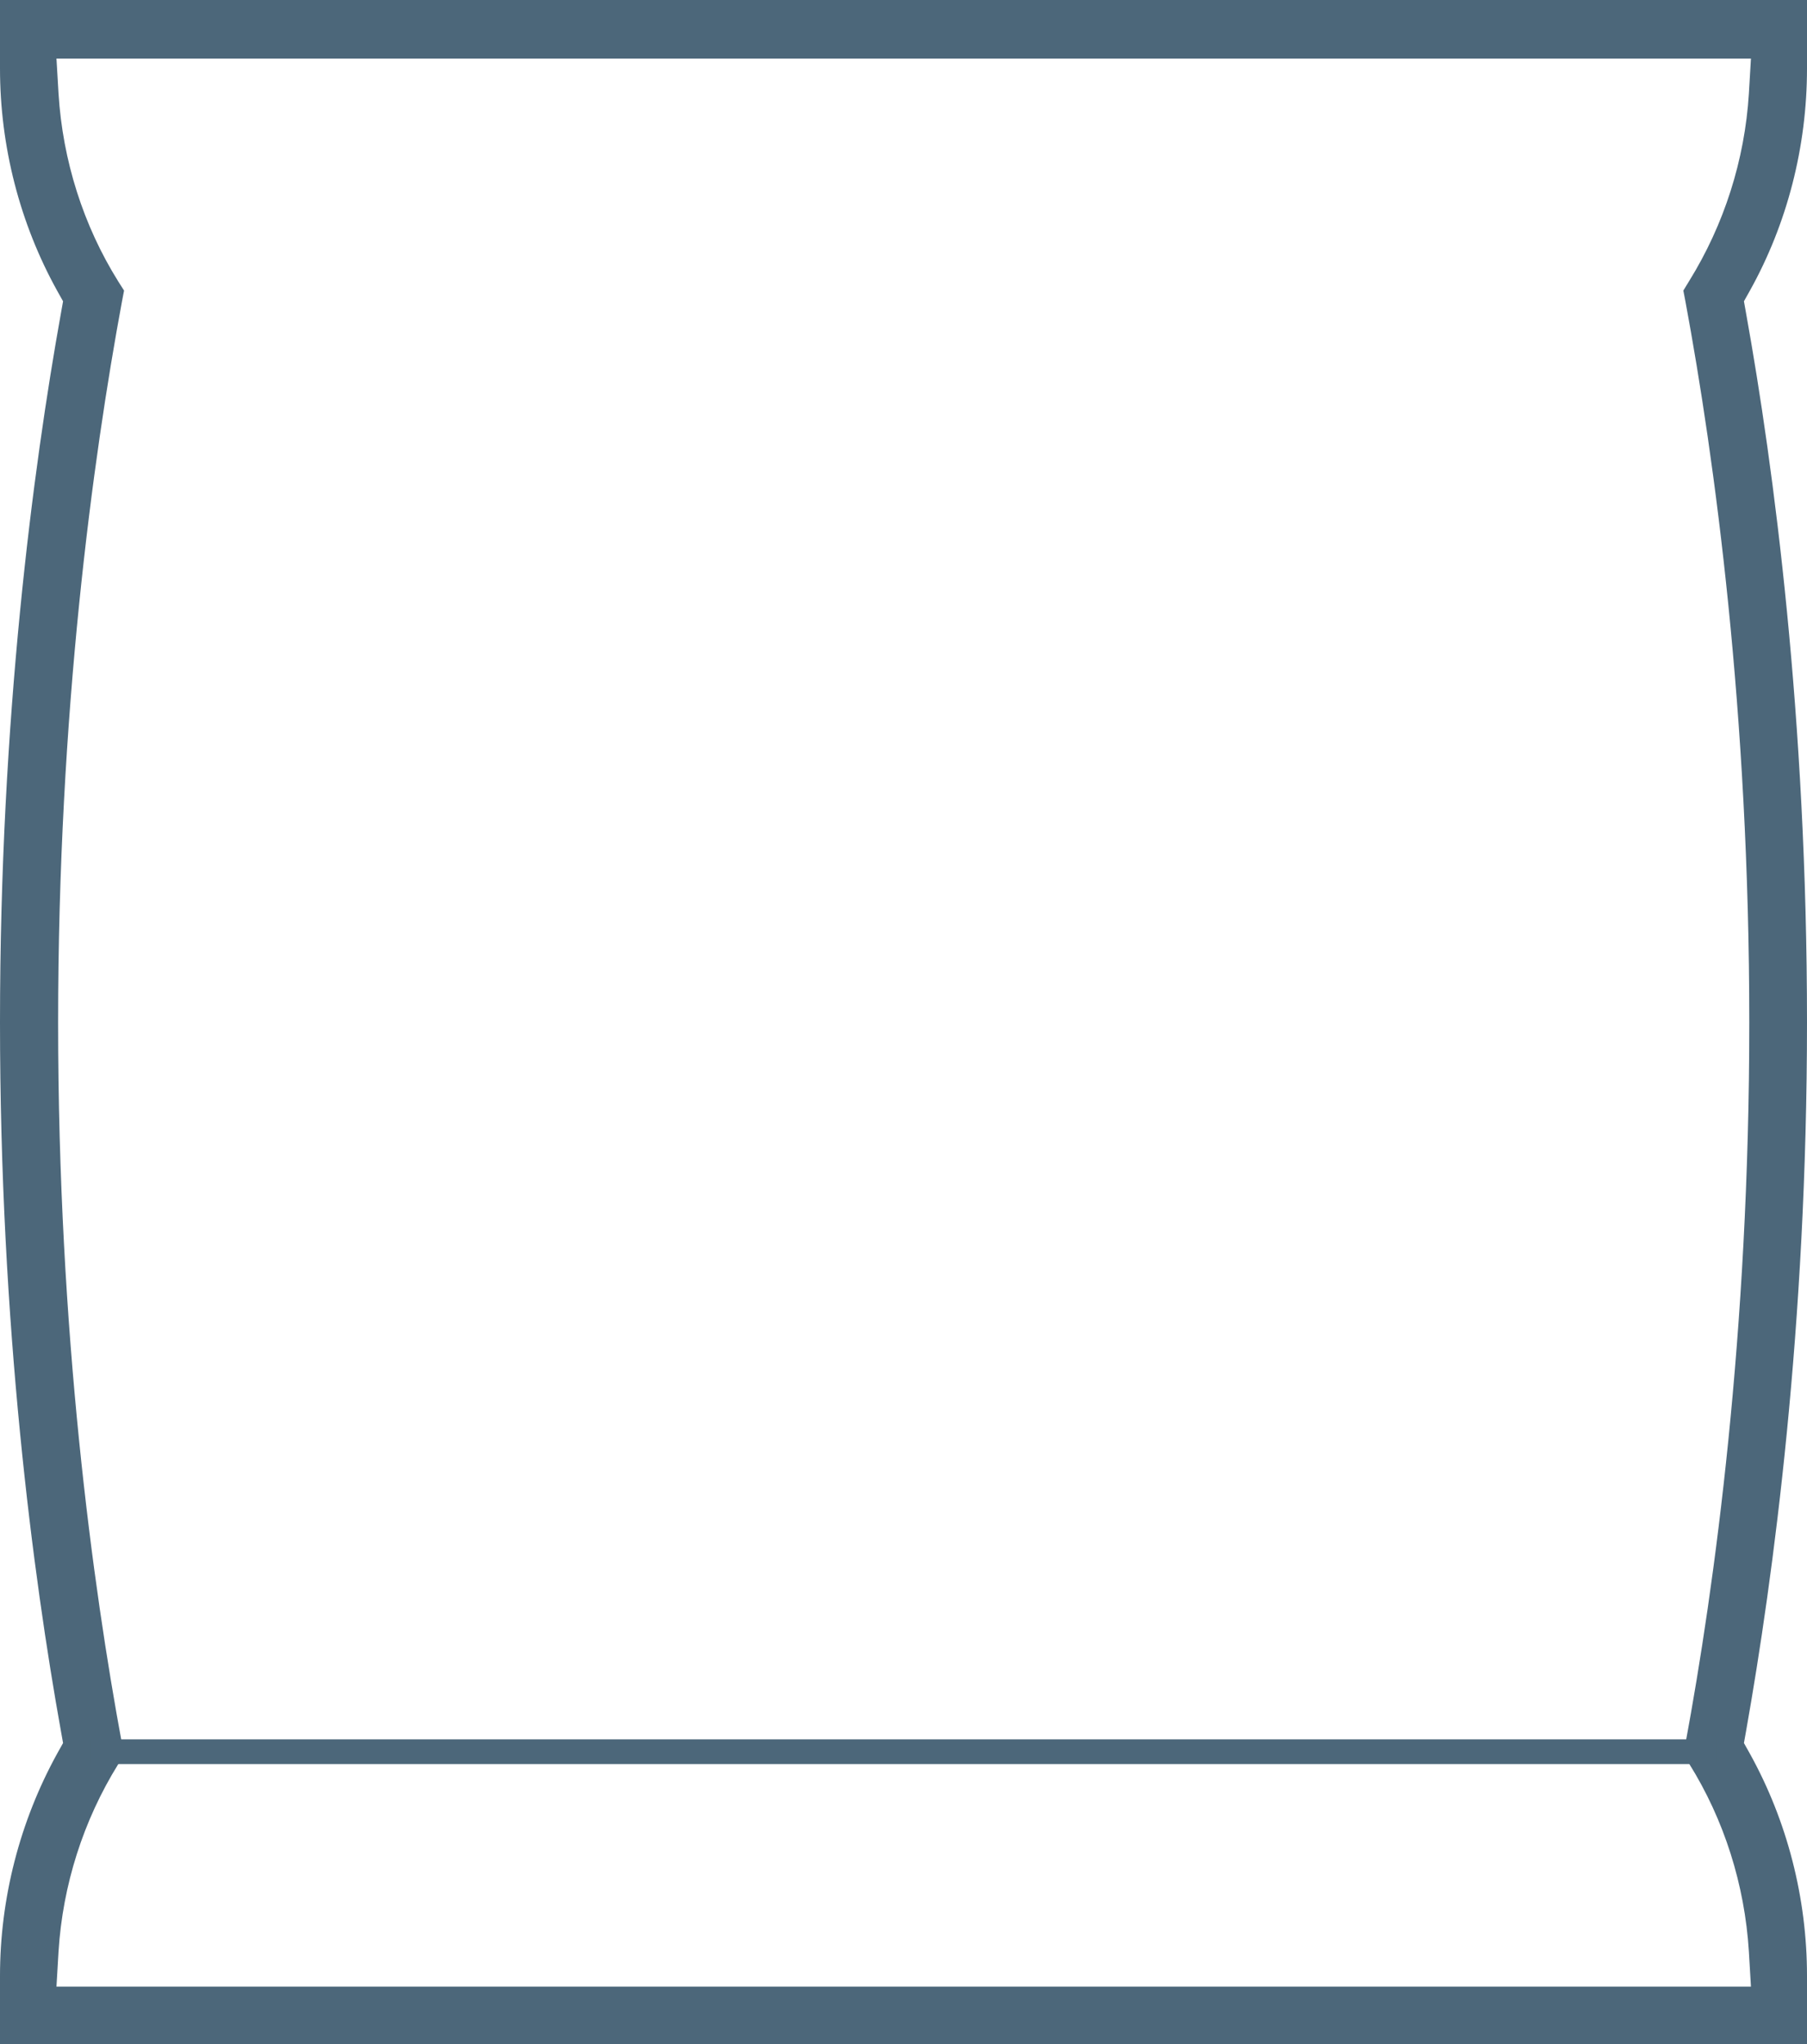<?xml version="1.0" encoding="UTF-8"?>
<svg id="Ebene_1" xmlns="http://www.w3.org/2000/svg" version="1.1" viewBox="0 0 438.4 496">
  <!-- Generator: Adobe Illustrator 29.3.0, SVG Export Plug-In . SVG Version: 2.1.0 Build 146)  -->
  <defs>
    <style>
      .st0 {
        fill: #4c677a;
      }

      .st1 {
        fill: none;
        stroke: #4c677a;
        stroke-miterlimit: 10;
        stroke-width: 6px;
      }
    </style>
  </defs>
  <path class="st0" d="M0,16.6c0,18.9,4.8,37.6,13.9,54l1.4,2.5-.5,2.8C8,113.7,0,174.3,0,248s8,134.3,14.8,172.1l.5,2.8-1.4,2.5c-9.1,16.5-13.9,35.2-13.9,54v16.6h438.4v-16.6c0-18.9-4.8-37.6-13.9-54l-1.4-2.5.5-2.8c6.7-37.8,14.8-98.4,14.8-172.1s-8-134.3-14.8-172.1l-.5-2.8,1.4-2.5c9.1-16.3,13.9-35,13.9-54V0H0v16.6ZM424.8,14.2l-.5,8.5c-1,16.1-6,31.8-14.5,45.5l-1.4,2.3.5,2.6c7.1,38.3,15.5,99.7,15.5,175s-8.4,136.7-15.5,175l-.5,2.6,1.4,2.2c8.5,13.6,13.5,29.4,14.5,45.6l.5,8.5H13.7l.5-8.5c1-16.1,6-31.8,14.5-45.5l1.4-2.3-.5-2.6c-7.1-38.3-15.5-99.7-15.5-175s8.4-136.7,15.5-175l.5-2.6-1.4-2.2c-8.5-13.6-13.5-29.4-14.5-45.6l-.5-8.5h411.1Z"/>
  <line class="st1" x1="22" y1="425" x2="416.4" y2="425"/>
</svg>